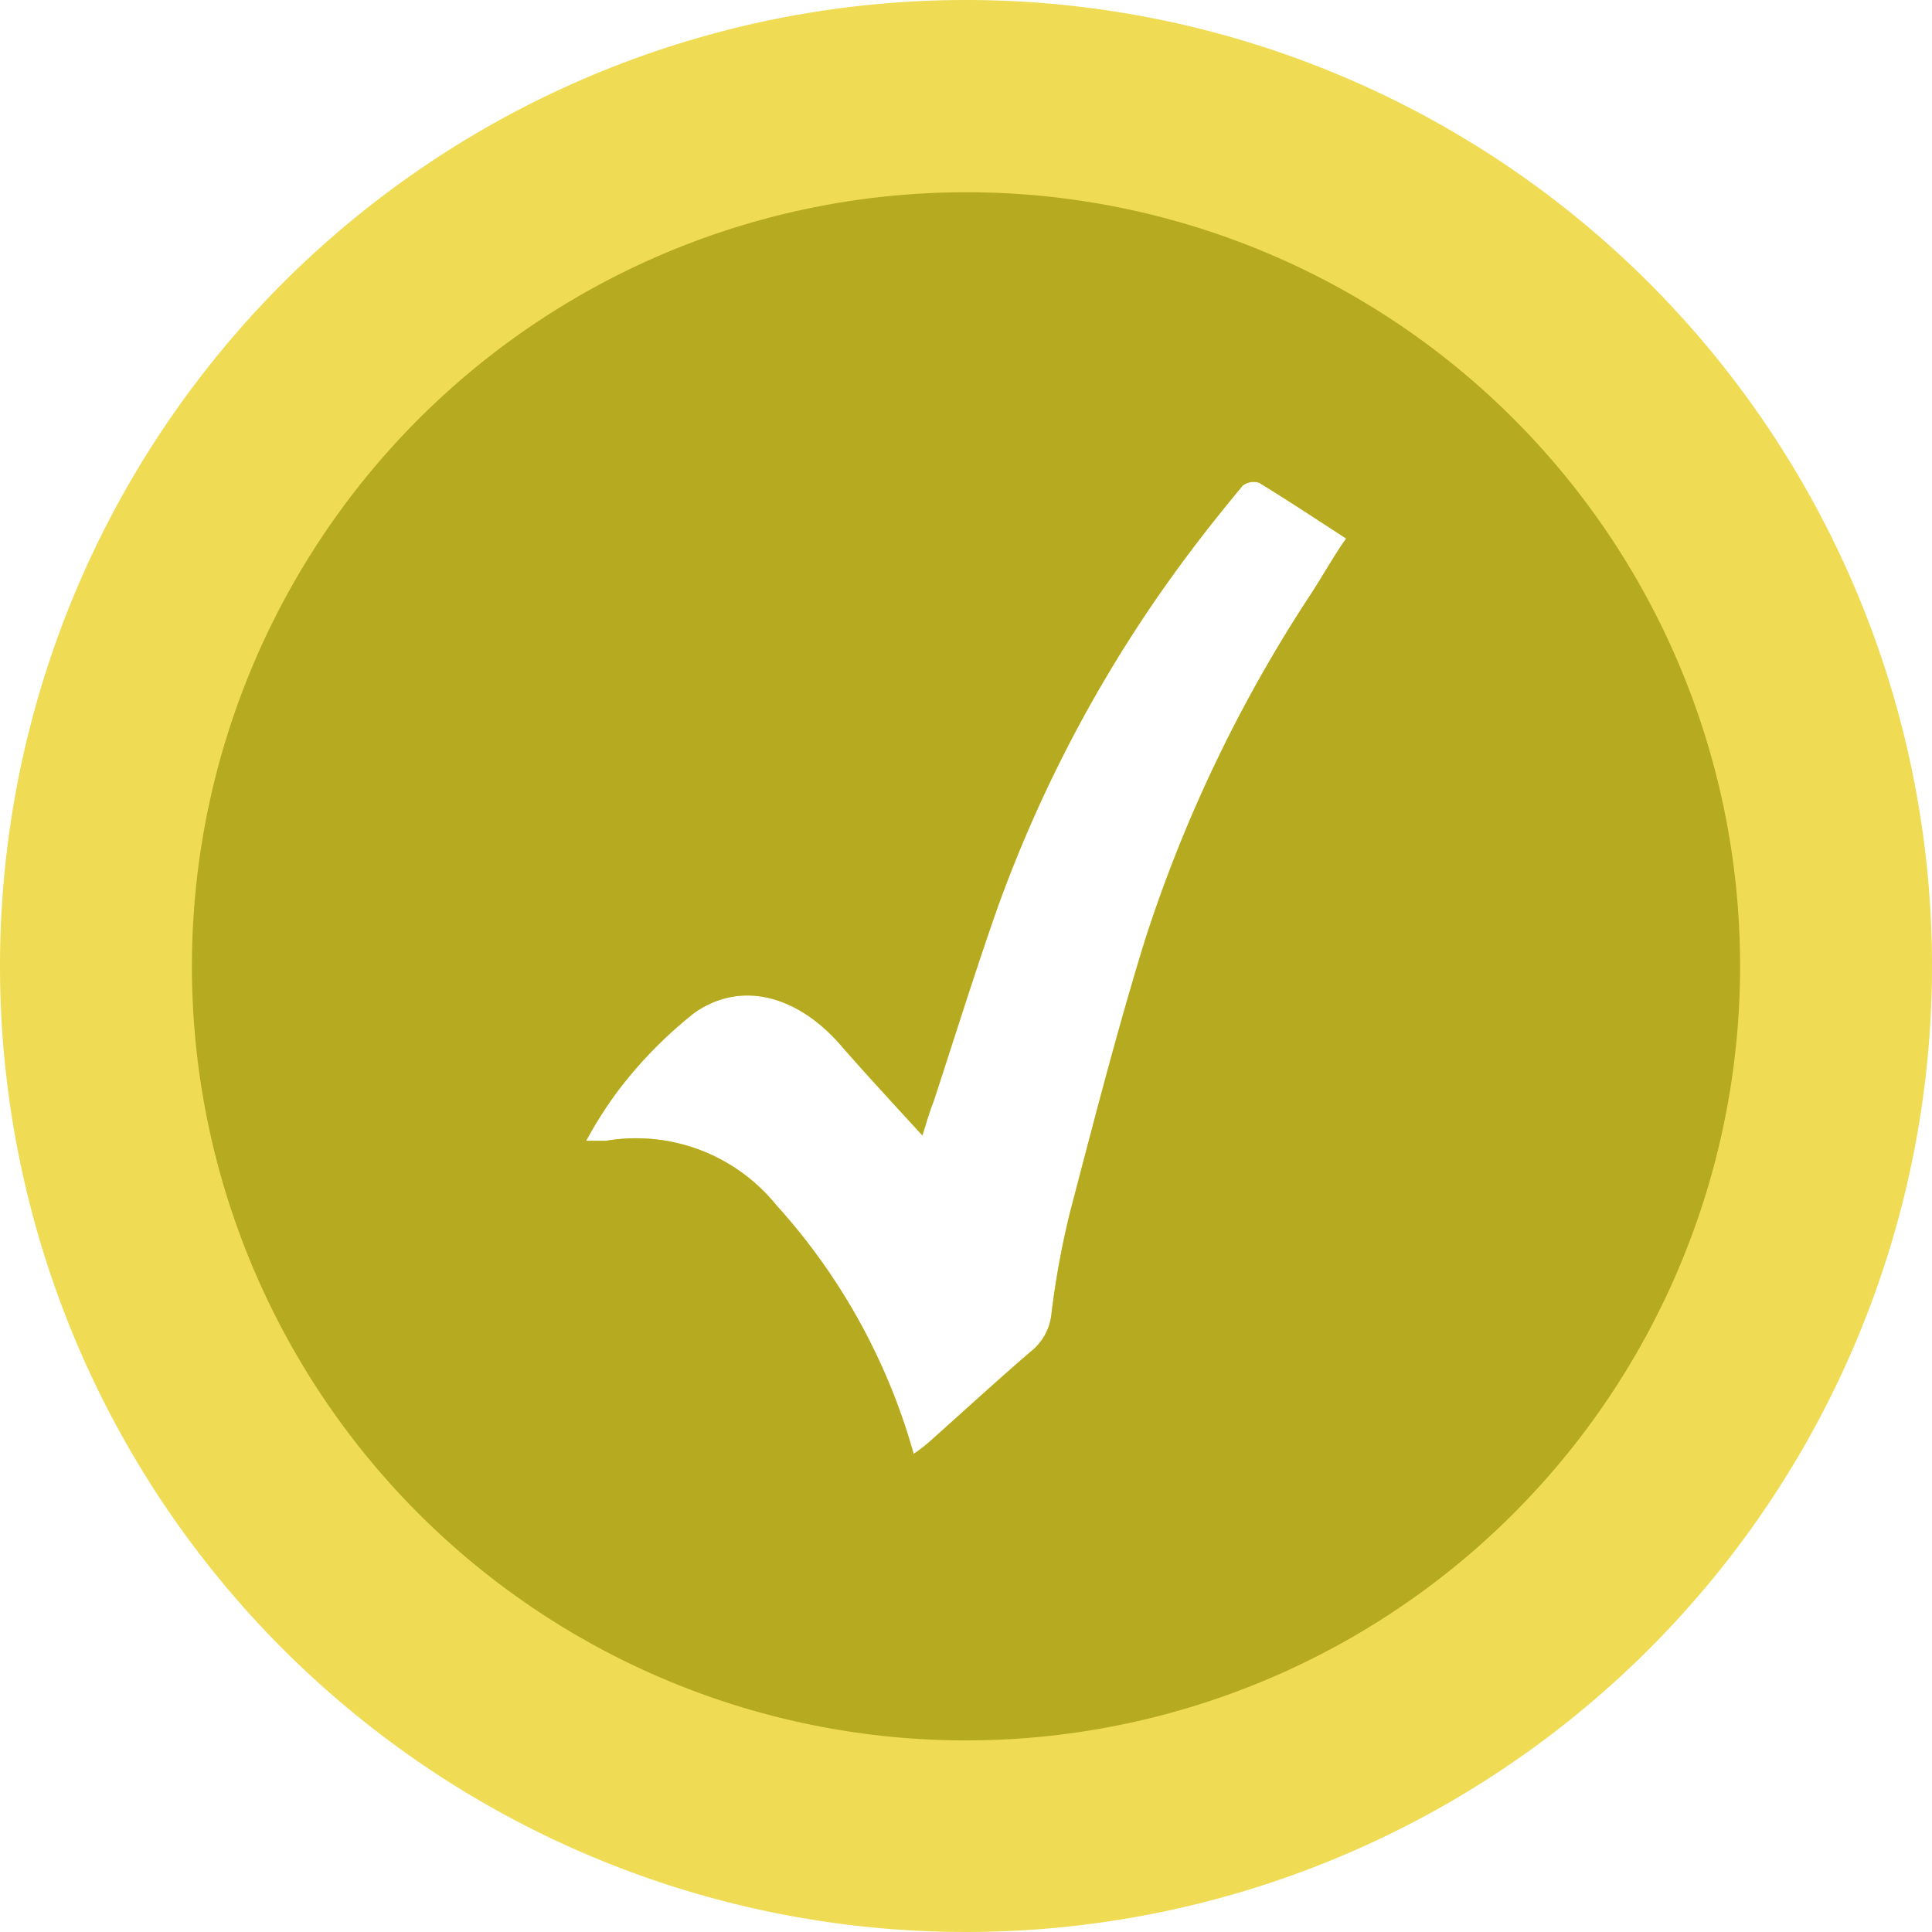 <svg xmlns="http://www.w3.org/2000/svg" viewBox="0 0 57.58 57.58"><defs><style>.cls-1{fill:#efdc54;}.cls-1,.cls-2{fill-rule:evenodd;}.cls-2{fill:#b6aa21;}</style></defs><title>Asset 1</title><g id="Layer_2" data-name="Layer 2"><g id="Layer_1-2" data-name="Layer 1"><g id="Layer_2-2" data-name="Layer 2"><g id="OBJECTS"><path class="cls-1" d="M28.79,0A28.79,28.79,0,1,0,57.58,28.79,28.79,28.79,0,0,0,28.79,0ZM39,17.81A42.43,42.43,0,0,0,34.13,28c-.83,2.69-1.53,5.42-2.24,8.13a25.51,25.51,0,0,0-.55,3,1.65,1.65,0,0,1-.63,1.16c-1,.86-2,1.78-3,2.67a4.37,4.37,0,0,1-.48.37,18.46,18.46,0,0,0-4.09-7.41A5.38,5.38,0,0,0,18.06,34h-.59a12,12,0,0,1,.94-1.48,12.89,12.89,0,0,1,2.28-2.33c1.42-1,3.12-.5,4.4,1,.76.87,1.54,1.71,2.4,2.65.13-.41.22-.73.33-1,.63-1.92,1.23-3.85,1.9-5.76a40.35,40.35,0,0,1,5.8-10.7c.48-.64,1-1.28,1.51-1.9a.53.53,0,0,1,.5-.09c.85.52,1.68,1.07,2.59,1.66C39.74,16.58,39.4,17.21,39,17.81Z"/><path class="cls-2" d="M28.79,5.73A23.07,23.07,0,1,0,51.86,28.8h0A23.05,23.05,0,0,0,28.8,5.73ZM39,17.81A42.43,42.43,0,0,0,34.13,28c-.83,2.69-1.53,5.42-2.24,8.13a25.51,25.51,0,0,0-.55,3,1.65,1.65,0,0,1-.63,1.16c-1,.86-2,1.78-3,2.67a4.37,4.37,0,0,1-.48.37,18.46,18.46,0,0,0-4.09-7.41A5.38,5.38,0,0,0,18.06,34h-.59a12,12,0,0,1,.94-1.48,12.89,12.89,0,0,1,2.28-2.33c1.42-1,3.12-.5,4.4,1,.76.87,1.54,1.71,2.4,2.65.13-.41.22-.73.33-1,.63-1.92,1.23-3.85,1.9-5.76a40.35,40.35,0,0,1,5.8-10.7c.48-.64,1-1.28,1.51-1.9a.53.53,0,0,1,.5-.09c.85.52,1.68,1.07,2.59,1.66C39.74,16.58,39.4,17.21,39,17.81Z"/></g></g></g></g></svg>